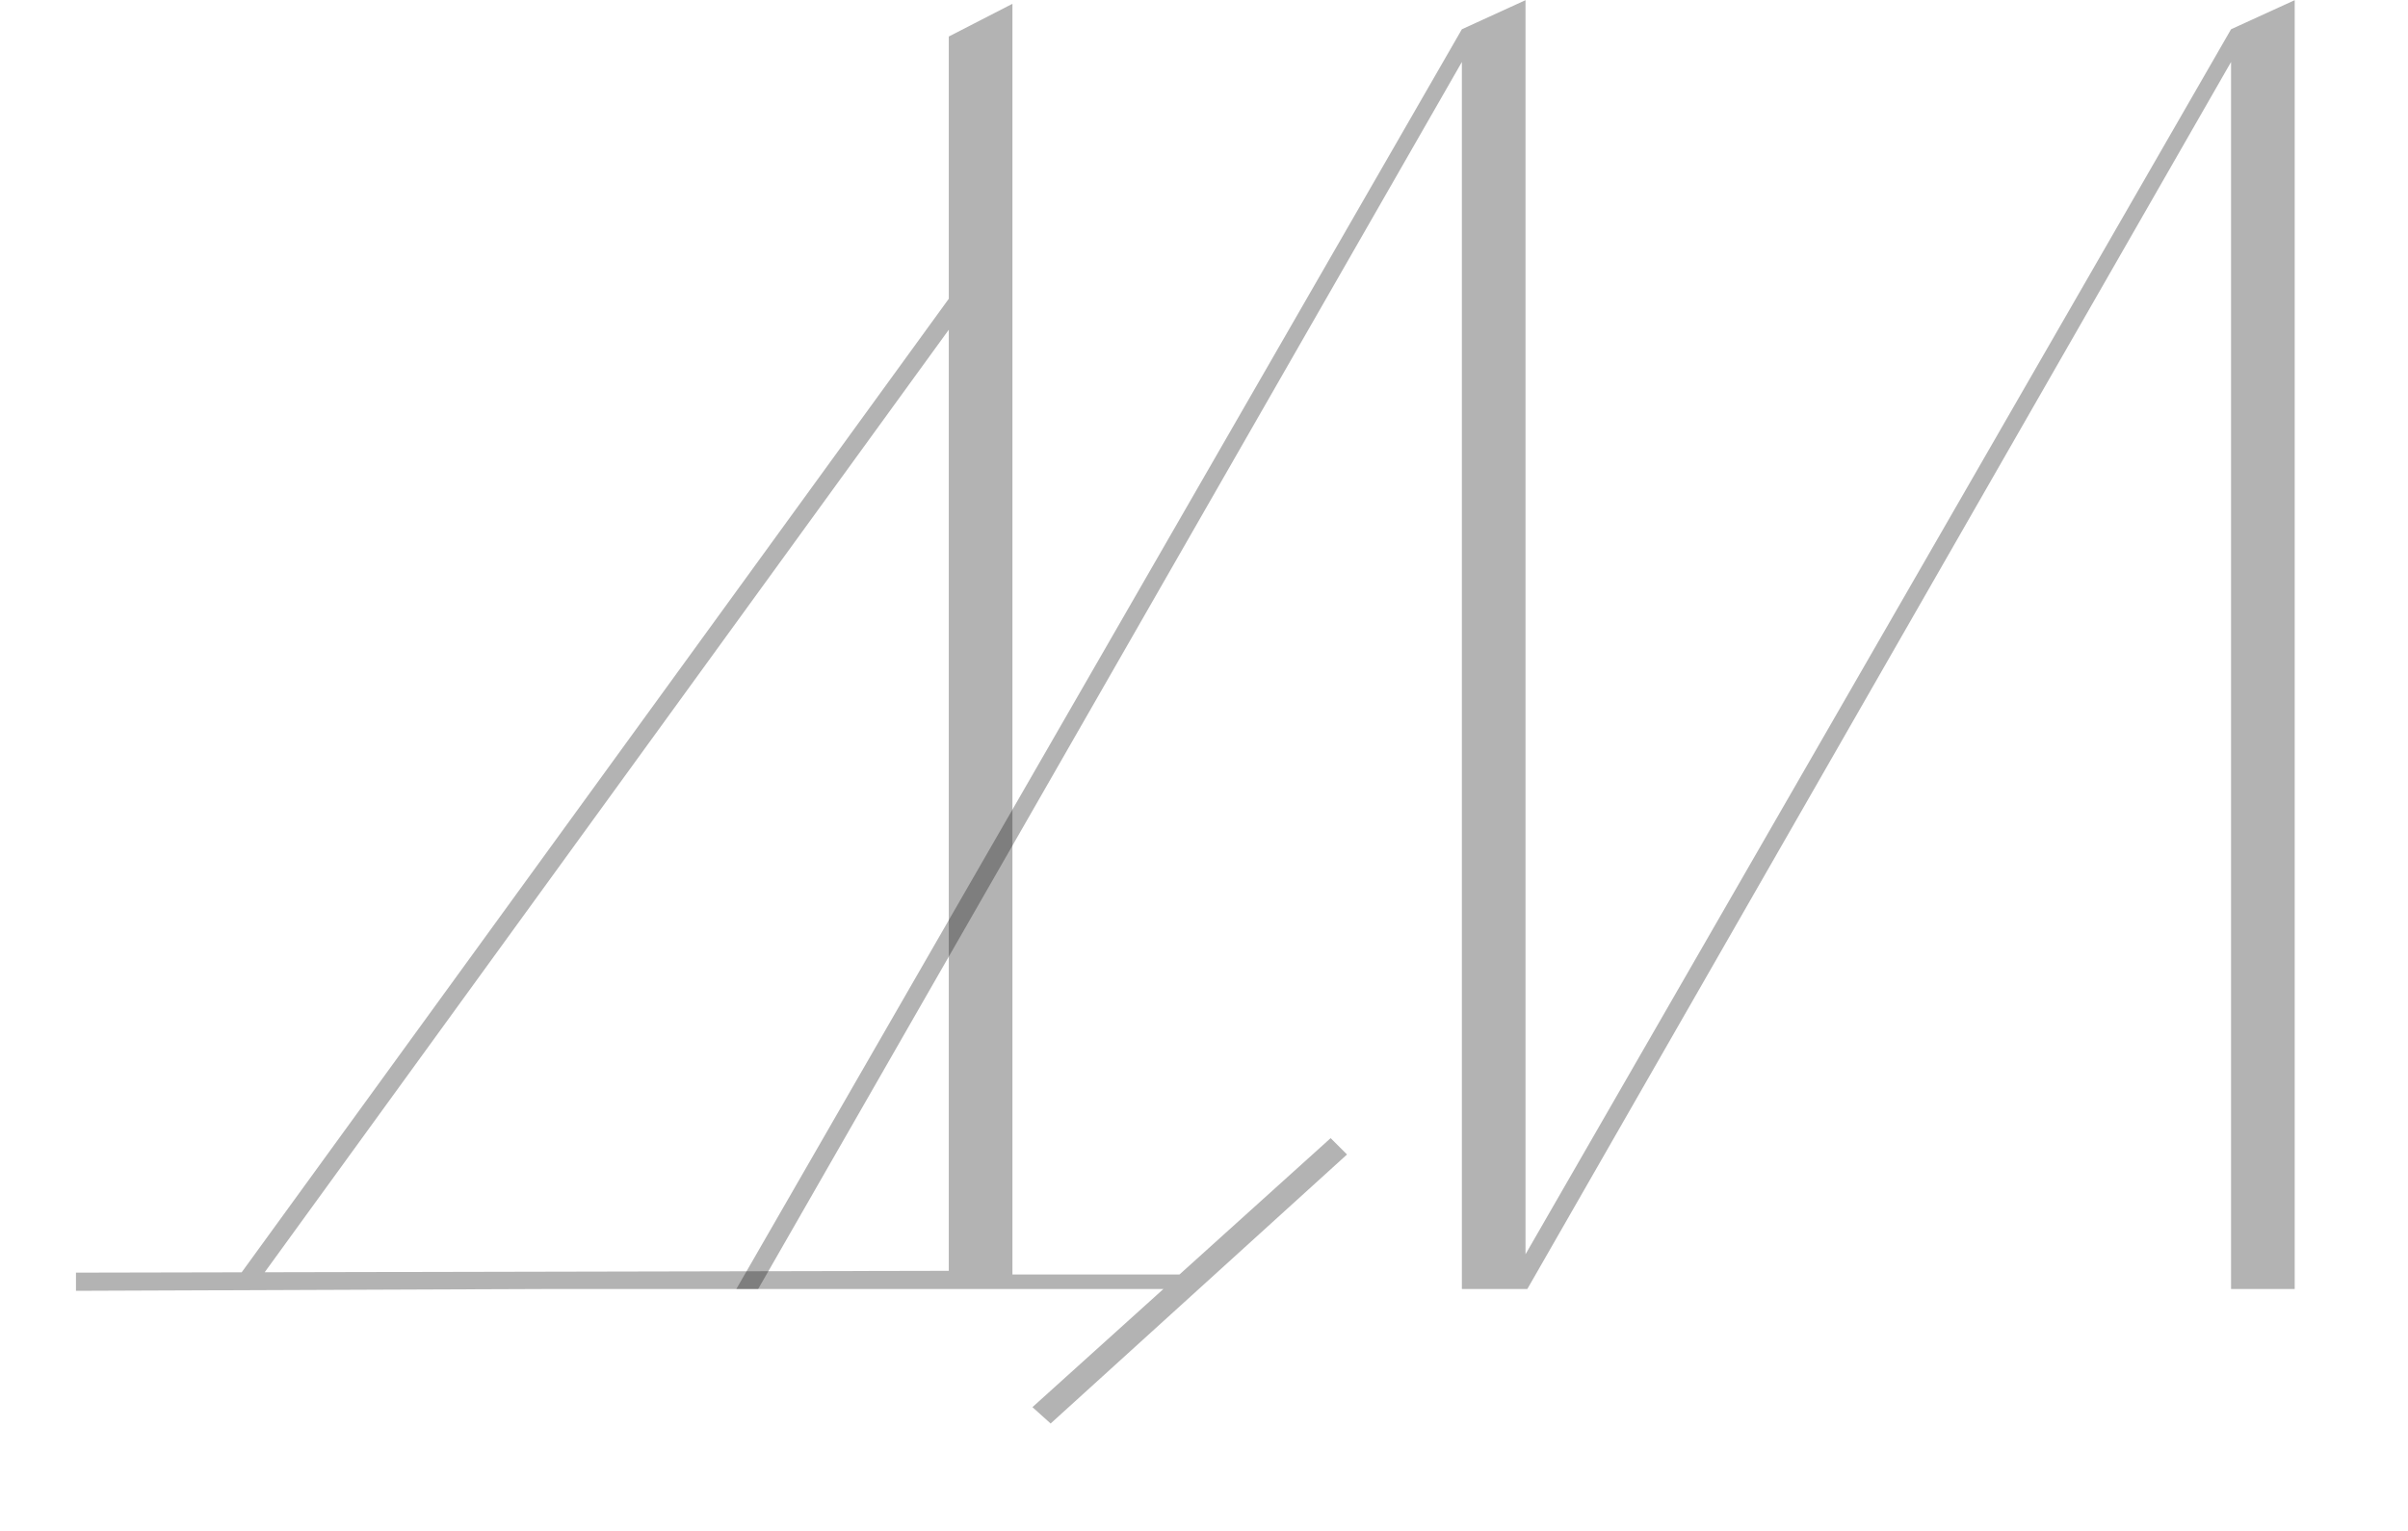 <?xml version="1.0" encoding="UTF-8"?> <svg xmlns="http://www.w3.org/2000/svg" width="437" height="278" viewBox="0 0 437 278" fill="none"><path opacity="0.3" d="M216.075 231.36V234H99.585L13.785 234.33V231.03L172.185 230.7V6.63L183.735 0.69V231.36H216.075ZM46.785 232.68L43.815 231.03L174.165 51.51L176.805 53.49L46.785 232.68ZM244.455 209.58L190.665 258.42L187.365 255.45L241.485 206.61L244.455 209.58Z" fill="black"></path><path opacity="0.3" d="M404.889 125.43V11.25L277.179 234H273.219L404.889 5.31L416.439 0.03V234H404.889V125.43ZM265.299 125.43V11.25L137.589 234H133.629L265.299 5.31L276.849 0.03V234H265.299V125.43Z" fill="black"></path></svg> 